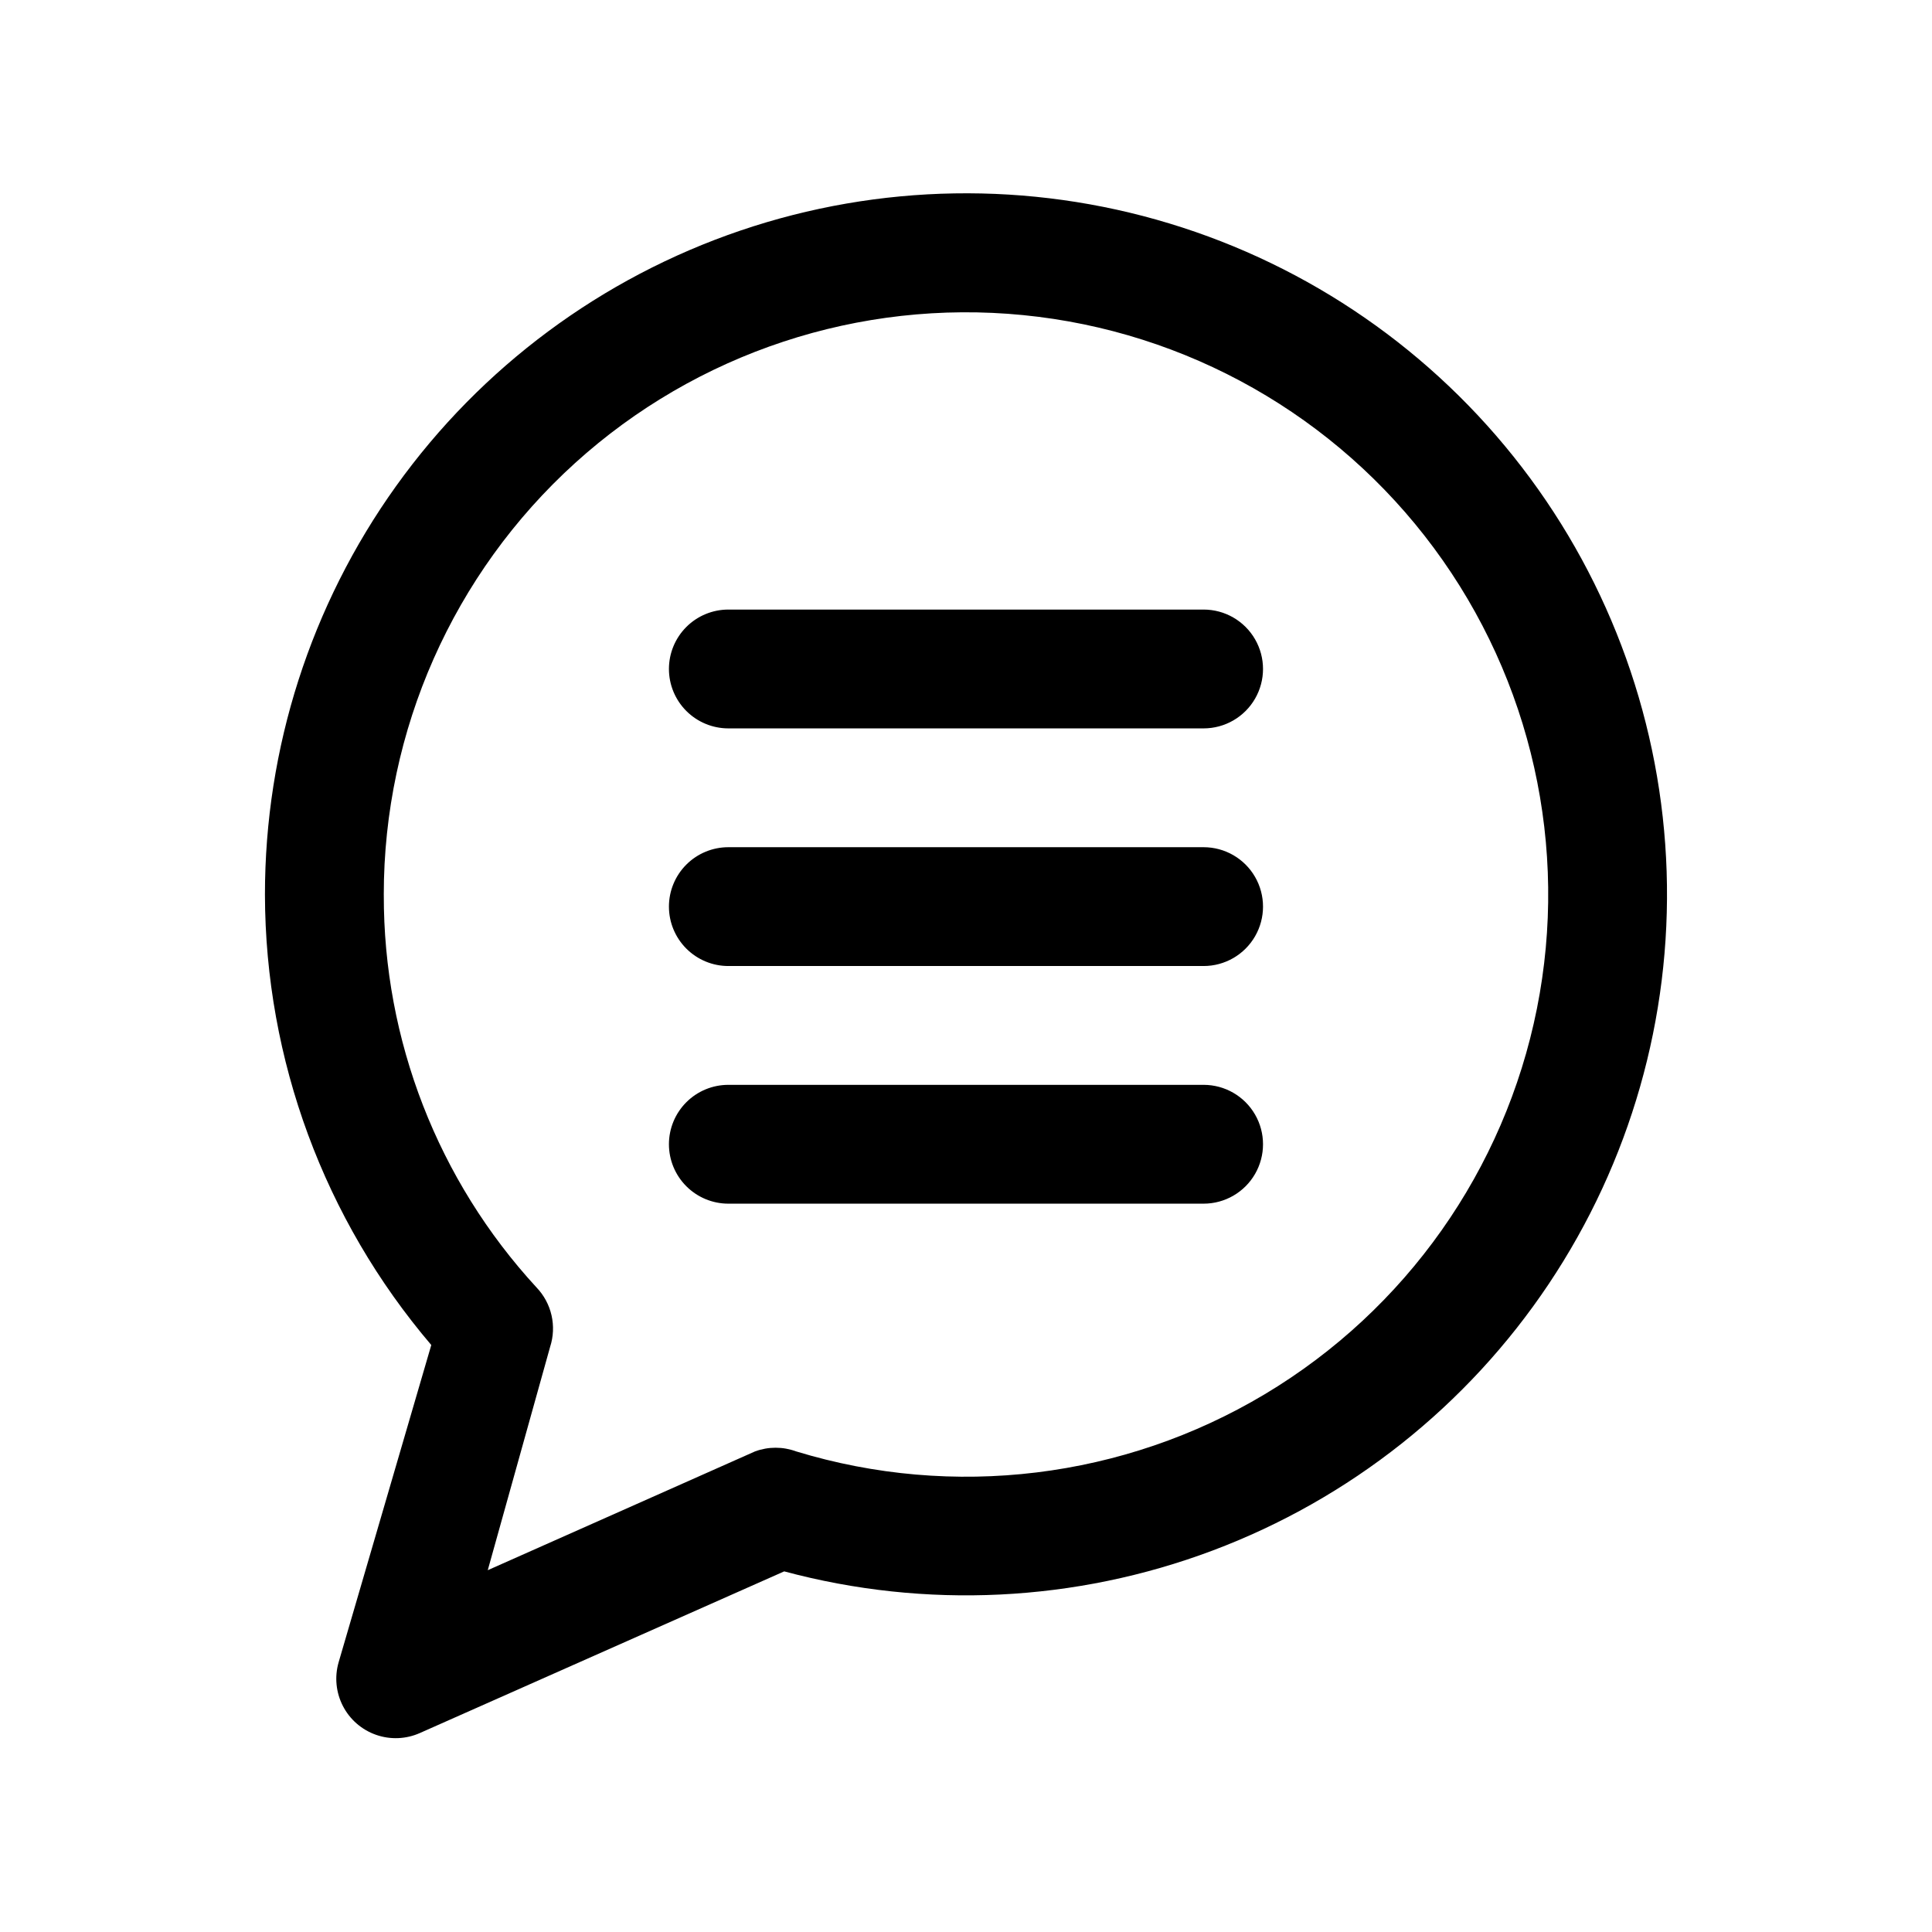 <?xml version="1.0" encoding="UTF-8"?>
<!-- The Best Svg Icon site in the world: iconSvg.co, Visit us! https://iconsvg.co -->
<svg fill="#000000" width="800px" height="800px" version="1.1" viewBox="144 144 512 512" xmlns="http://www.w3.org/2000/svg">
 <path d="m233.74 584.52c-1.117 3.867-0.711 8.016 1.137 11.594 1.844 3.578 4.992 6.309 8.793 7.637s7.965 1.152 11.641-0.496l96.512-42.824h-0.004c37.5 10.07 77.207 8.137 113.55-5.527 36.344-13.66 67.492-38.367 89.07-70.645 21.578-32.277 32.504-70.504 31.238-109.31-1.266-38.805-14.656-76.238-38.293-107.04-23.637-30.805-56.328-53.426-93.484-64.691s-76.906-10.605-113.67 1.883c-36.762 12.492-68.688 36.184-91.289 67.754-22.602 31.566-34.746 69.426-34.727 108.25 0.082 43.75 15.707 86.043 44.082 119.34zm11.965-203.41c-0.016-43.57 18.391-85.113 50.672-114.38 32.285-29.258 75.434-43.508 118.79-39.223 43.359 4.285 82.887 26.699 108.82 61.711 25.934 35.012 35.852 79.355 27.312 122.08-8.543 42.723-34.75 79.844-72.148 102.2-37.398 22.352-82.504 27.848-124.18 15.133-3.504-1.289-7.356-1.289-10.863 0l-70.848 31.488 16.531-59.199c0.875-2.707 1-5.602 0.363-8.371-0.637-2.773-2.016-5.32-3.984-7.375-26.113-28.352-40.562-65.52-40.461-104.07zm75.57-59.828c0-4.176 1.66-8.18 4.613-11.133s6.957-4.609 11.133-4.609h125.95c5.621 0 10.82 3 13.633 7.871s2.812 10.871 0 15.742c-2.812 4.875-8.012 7.875-13.633 7.875h-125.95c-4.176 0-8.18-1.66-11.133-4.613s-4.613-6.957-4.613-11.133zm0 62.977c0-4.176 1.66-8.18 4.613-11.133s6.957-4.609 11.133-4.609h125.95c5.621 0 10.82 3 13.633 7.871 2.812 4.871 2.812 10.871 0 15.742s-8.012 7.875-13.633 7.875h-125.95c-4.176 0-8.18-1.66-11.133-4.613s-4.613-6.957-4.613-11.133zm0 62.977c0-4.176 1.66-8.18 4.613-11.133s6.957-4.609 11.133-4.609h125.95c5.621 0 10.82 3 13.633 7.871s2.812 10.871 0 15.742c-2.812 4.871-8.012 7.875-13.633 7.875h-125.95c-4.176 0-8.18-1.66-11.133-4.613s-4.613-6.957-4.613-11.133z"/>
</svg>